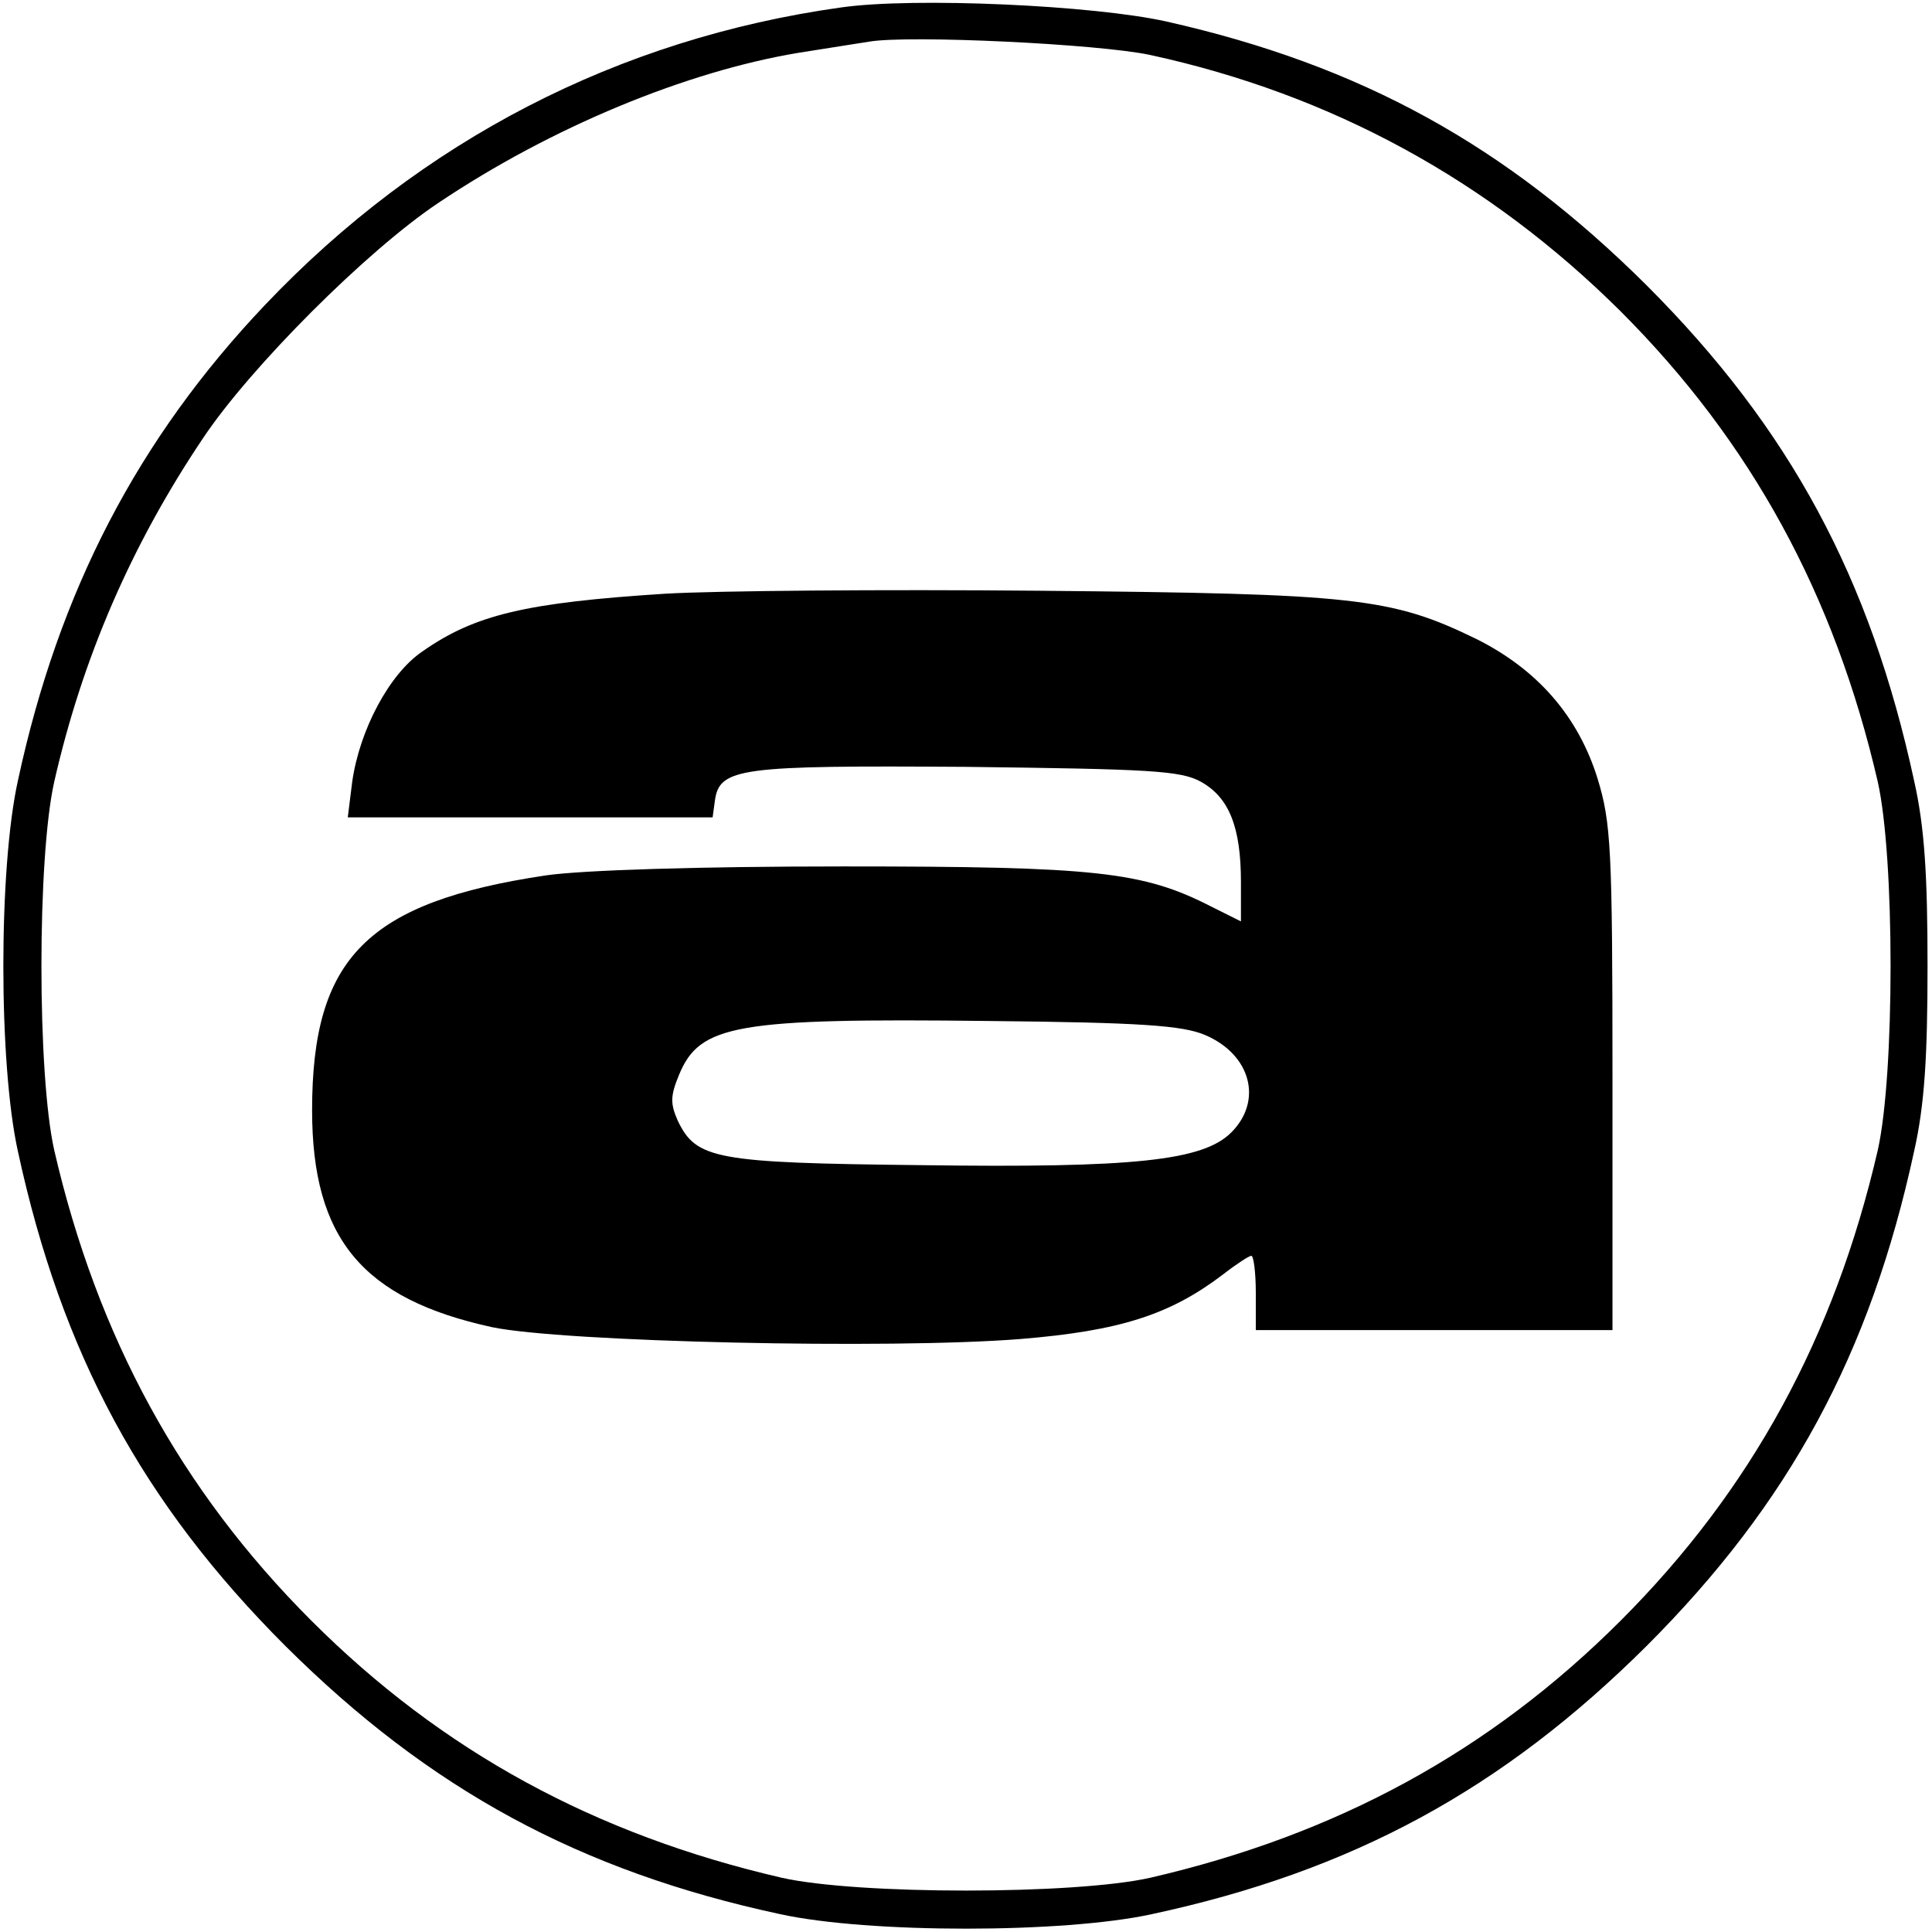<?xml version="1.0" standalone="no"?>
<!DOCTYPE svg PUBLIC "-//W3C//DTD SVG 20010904//EN"
 "http://www.w3.org/TR/2001/REC-SVG-20010904/DTD/svg10.dtd">
<svg version="1.0" xmlns="http://www.w3.org/2000/svg"
 width="260pt" height="260pt" viewBox="0 0 260 260"
 preserveAspectRatio="xMidYMid meet">
<g transform="translate(0,260) scale(0.1,-0.1)"
fill="#000000" stroke="none">
<path d="M1132 2590 c-300 -42 -565 -179 -775 -400 -171 -180 -278 -385 -333
-641 -26 -118 -26 -380 0 -498 59 -273 168 -474 360 -666 194 -193 396 -303
666 -361 119 -26 381 -26 500 0 270 58 472 168 666 361 192 192 301 393 360
666 14 62 18 127 18 249 0 122 -4 187 -18 249 -59 273 -167 474 -360 667 -189
188 -384 296 -646 355 -98 22 -340 33 -438 19z m416 -64 c244 -53 456 -169
633 -345 176 -176 288 -382 346 -633 23 -102 23 -394 0 -496 -58 -251 -170
-457 -346 -633 -176 -176 -382 -288 -633 -346 -102 -23 -394 -23 -496 0 -251
58 -457 170 -633 346 -176 176 -288 382 -346 633 -23 102 -23 394 0 496 38
167 104 319 200 462 64 96 221 253 317 317 152 102 334 177 485 202 39 6 81
13 95 15 53 9 308 -3 378 -18z"/>
<path d="M895 1801 c-187 -12 -256 -28 -327 -78 -44 -30 -84 -105 -94 -175
l-6 -48 245 0 246 0 3 22 c6 45 33 48 338 46 247 -3 289 -5 316 -20 38 -21 54
-61 54 -135 l0 -53 -40 20 c-92 47 -154 54 -495 54 -196 0 -351 -5 -400 -12
-241 -36 -315 -111 -315 -316 0 -173 68 -254 242 -292 95 -20 535 -30 711 -16
135 11 202 33 273 87 18 14 35 25 38 25 3 0 6 -22 6 -50 l0 -50 240 0 240 0 0
339 c0 310 -2 344 -20 403 -26 84 -81 147 -163 188 -115 56 -163 61 -587 65
-212 2 -439 0 -505 -4z m727 -594 c61 -26 78 -88 35 -131 -38 -38 -130 -48
-418 -44 -277 3 -302 8 -327 60 -10 23 -10 33 2 62 28 67 76 76 416 72 205 -2
262 -6 292 -19z"/>
</g>
</svg>

